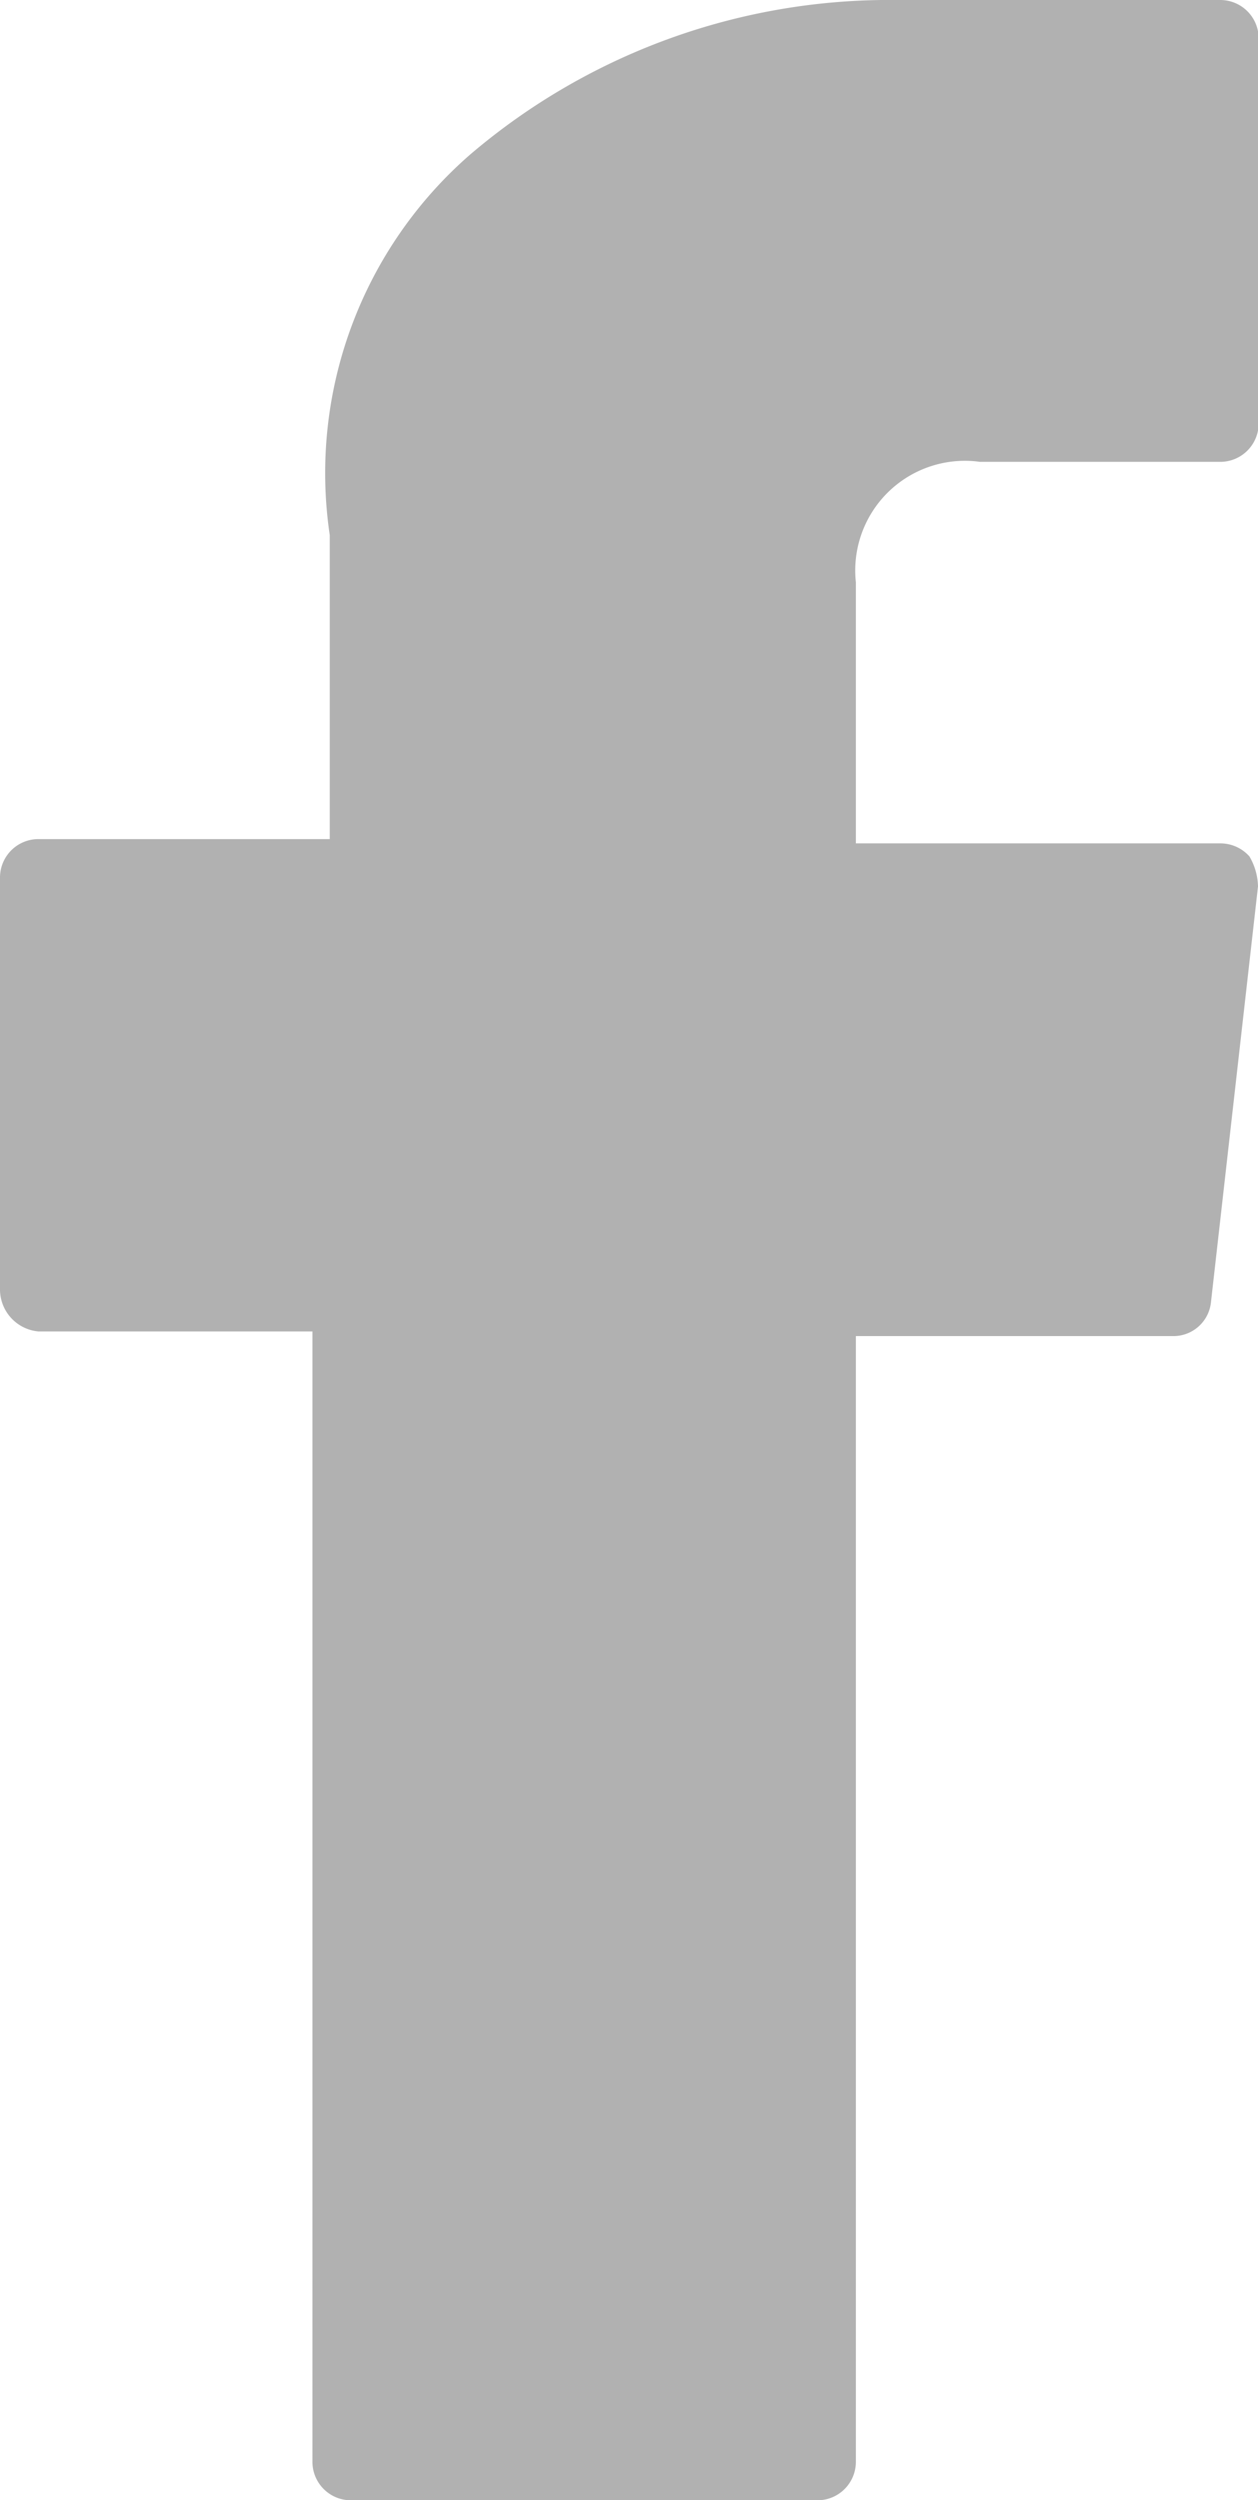 <svg xmlns="http://www.w3.org/2000/svg" width="7.63" height="15.157" viewBox="0 0 7.63 15.157"><defs><style>.a{fill:#b1b1b1;}</style></defs><path class="a" d="M.234,8.172H1.895v6.852a.233.233,0,0,0,.234.234H4.957a.233.233,0,0,0,.234-.234V8.2H7.111a.229.229,0,0,0,.234-.208l.285-2.518a.375.375,0,0,0-.052-.182A.236.236,0,0,0,7.4,5.213H5.191V3.63A.665.665,0,0,1,5.944,2.9H7.4a.233.233,0,0,0,.234-.234V.334A.233.233,0,0,0,7.4.1H5.347a3.919,3.919,0,0,0-2.492.934A2.56,2.56,0,0,0,2,3.344V5.187H.234A.233.233,0,0,0,0,5.421V7.912A.256.256,0,0,0,.234,8.172Z" transform="translate(0 -0.1)"/></svg>